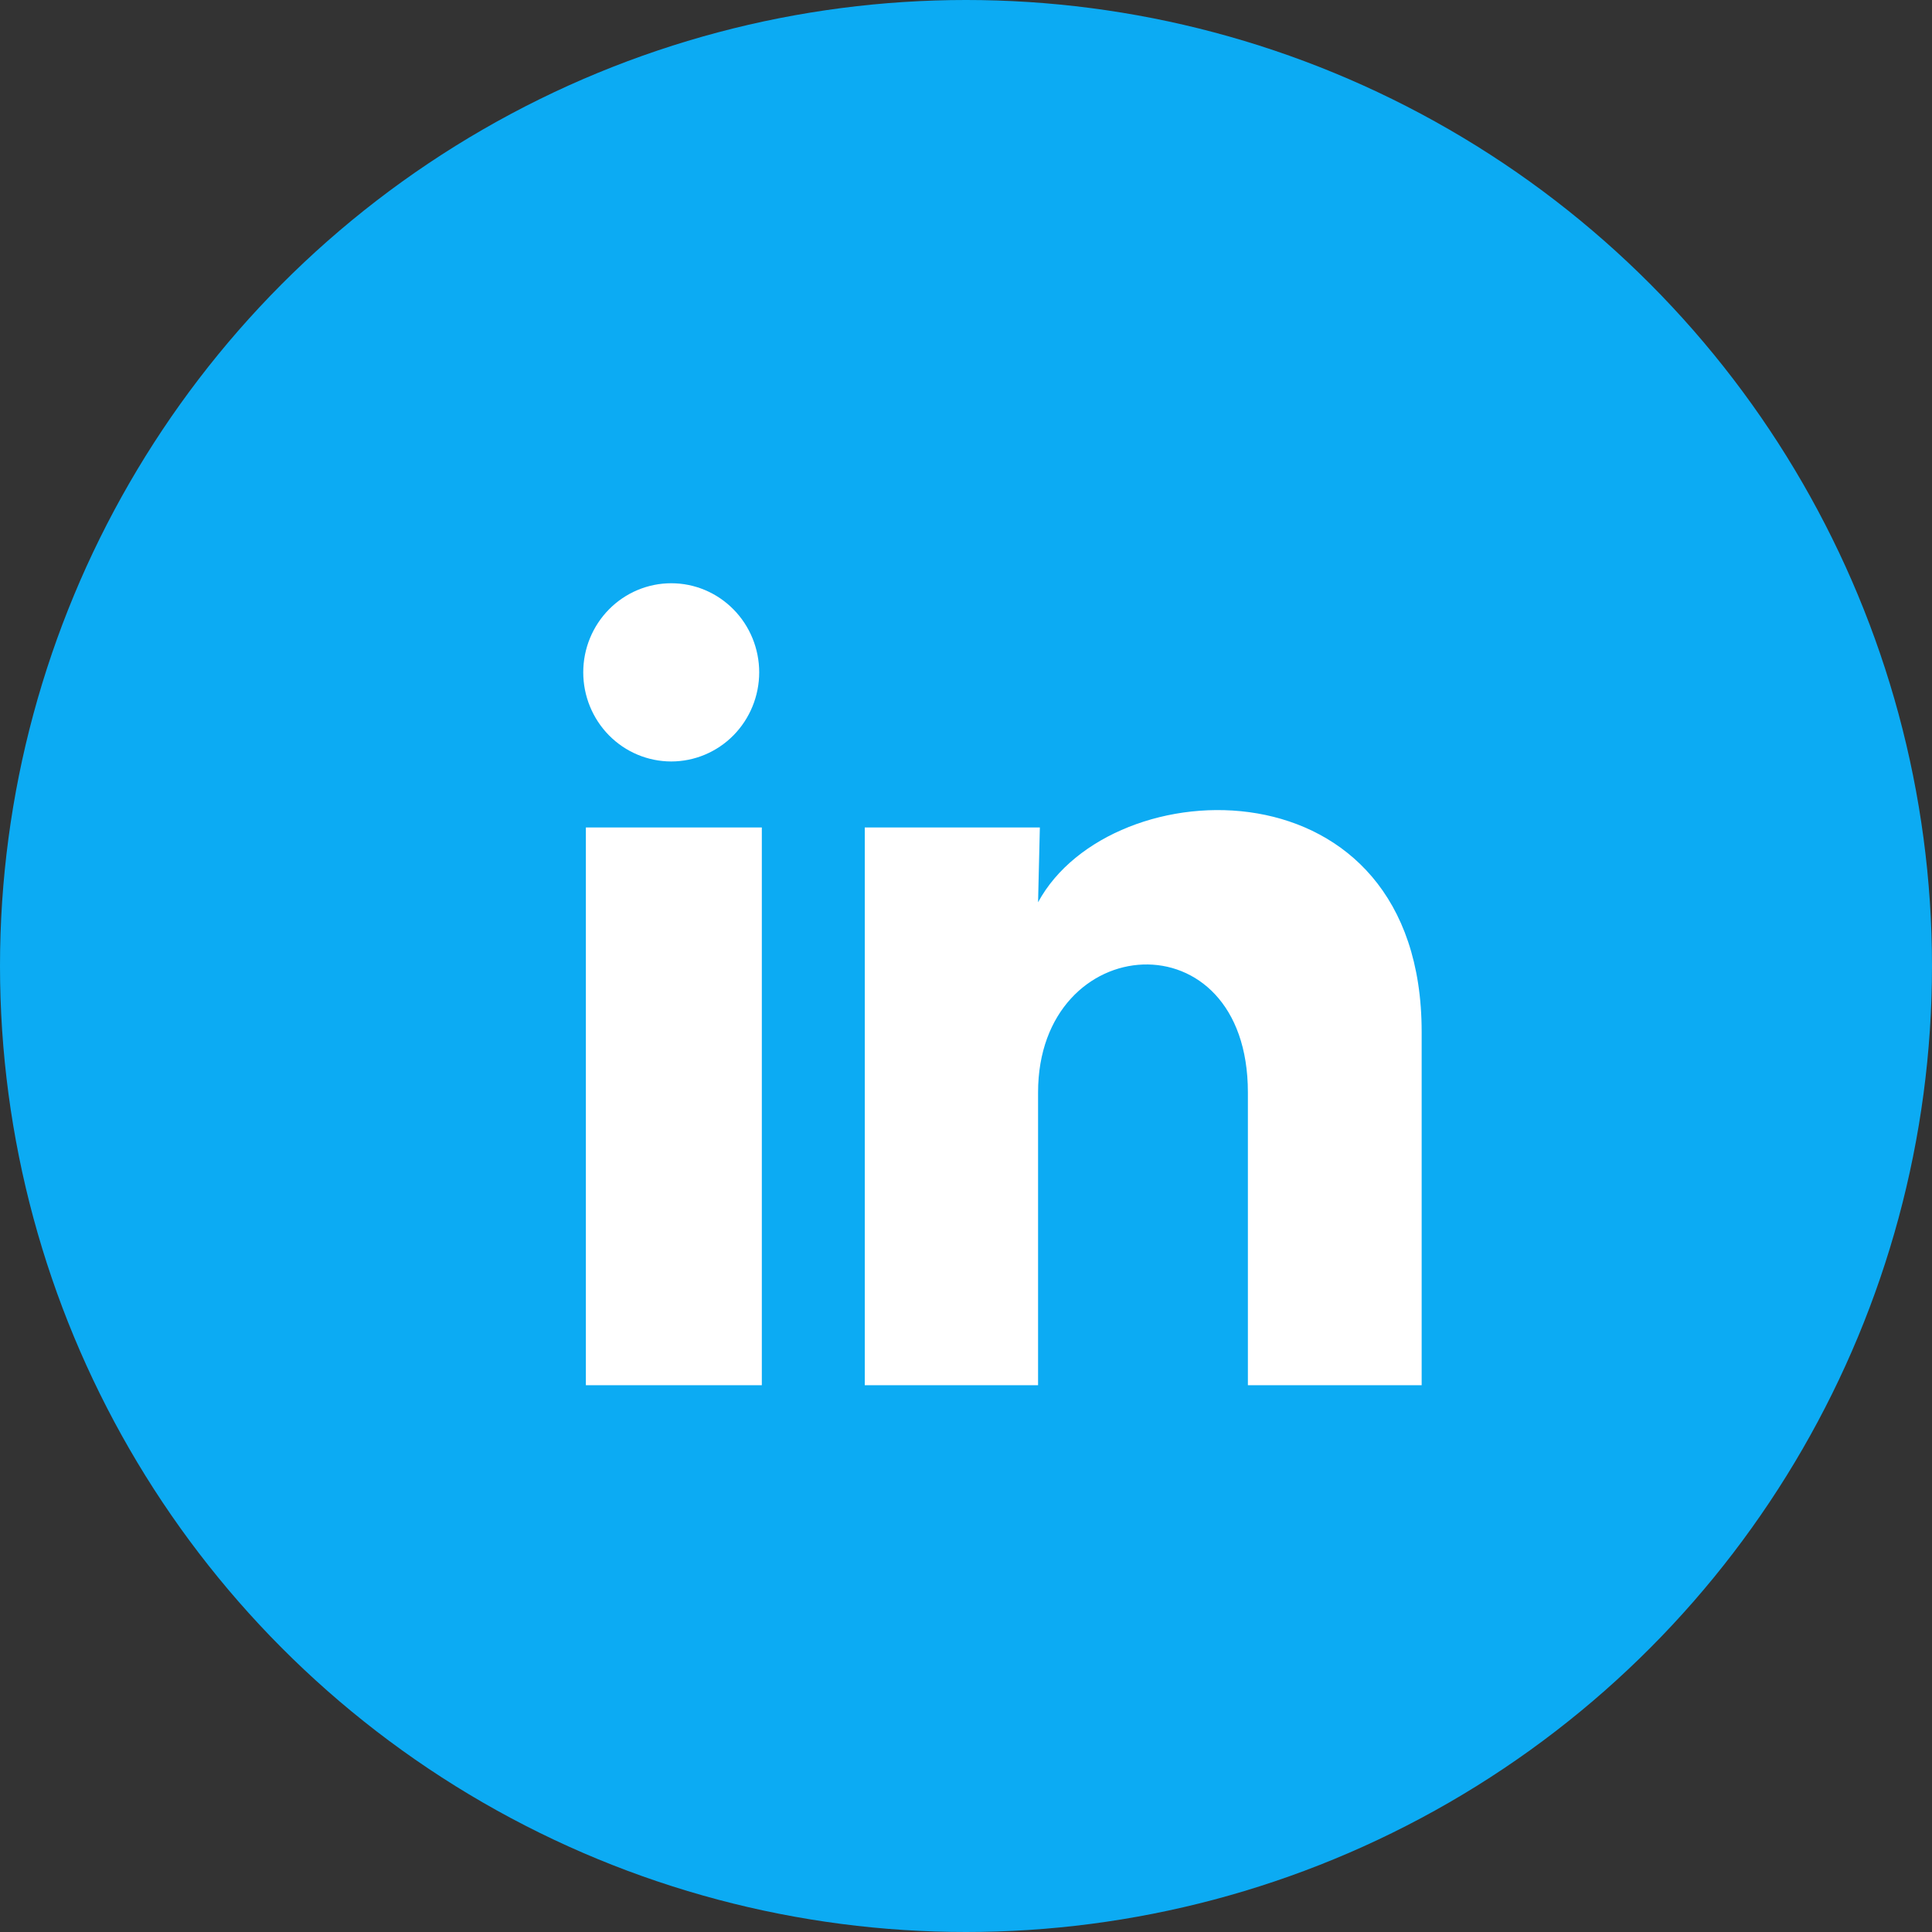 <svg width="53" height="53" viewBox="0 0 53 53" fill="none" xmlns="http://www.w3.org/2000/svg">
<rect x="0" y="0" width="53" height="53" fill="#333333" stroke="none"/>
<circle cx="26.5" cy="26.5" r="26.5" fill="#0CABF3"/>
<path d="M20.827 18.445C20.826 19.094 20.572 19.715 20.119 20.174C19.666 20.632 19.052 20.889 18.412 20.889C17.772 20.888 17.158 20.631 16.706 20.172C16.254 19.713 16 19.091 16 18.443C16 17.795 16.255 17.173 16.708 16.715C17.161 16.257 17.775 16 18.415 16C19.055 16 19.669 16.258 20.121 16.717C20.573 17.175 20.827 17.797 20.827 18.445ZM20.899 22.699H16.072V38H20.899V22.699ZM28.526 22.699H23.723V38H28.477V29.97C28.477 25.497 34.233 25.082 34.233 29.97V38H39V28.308C39 20.768 30.481 21.049 28.477 24.752L28.526 22.699Z" fill="white"/>
</svg>
